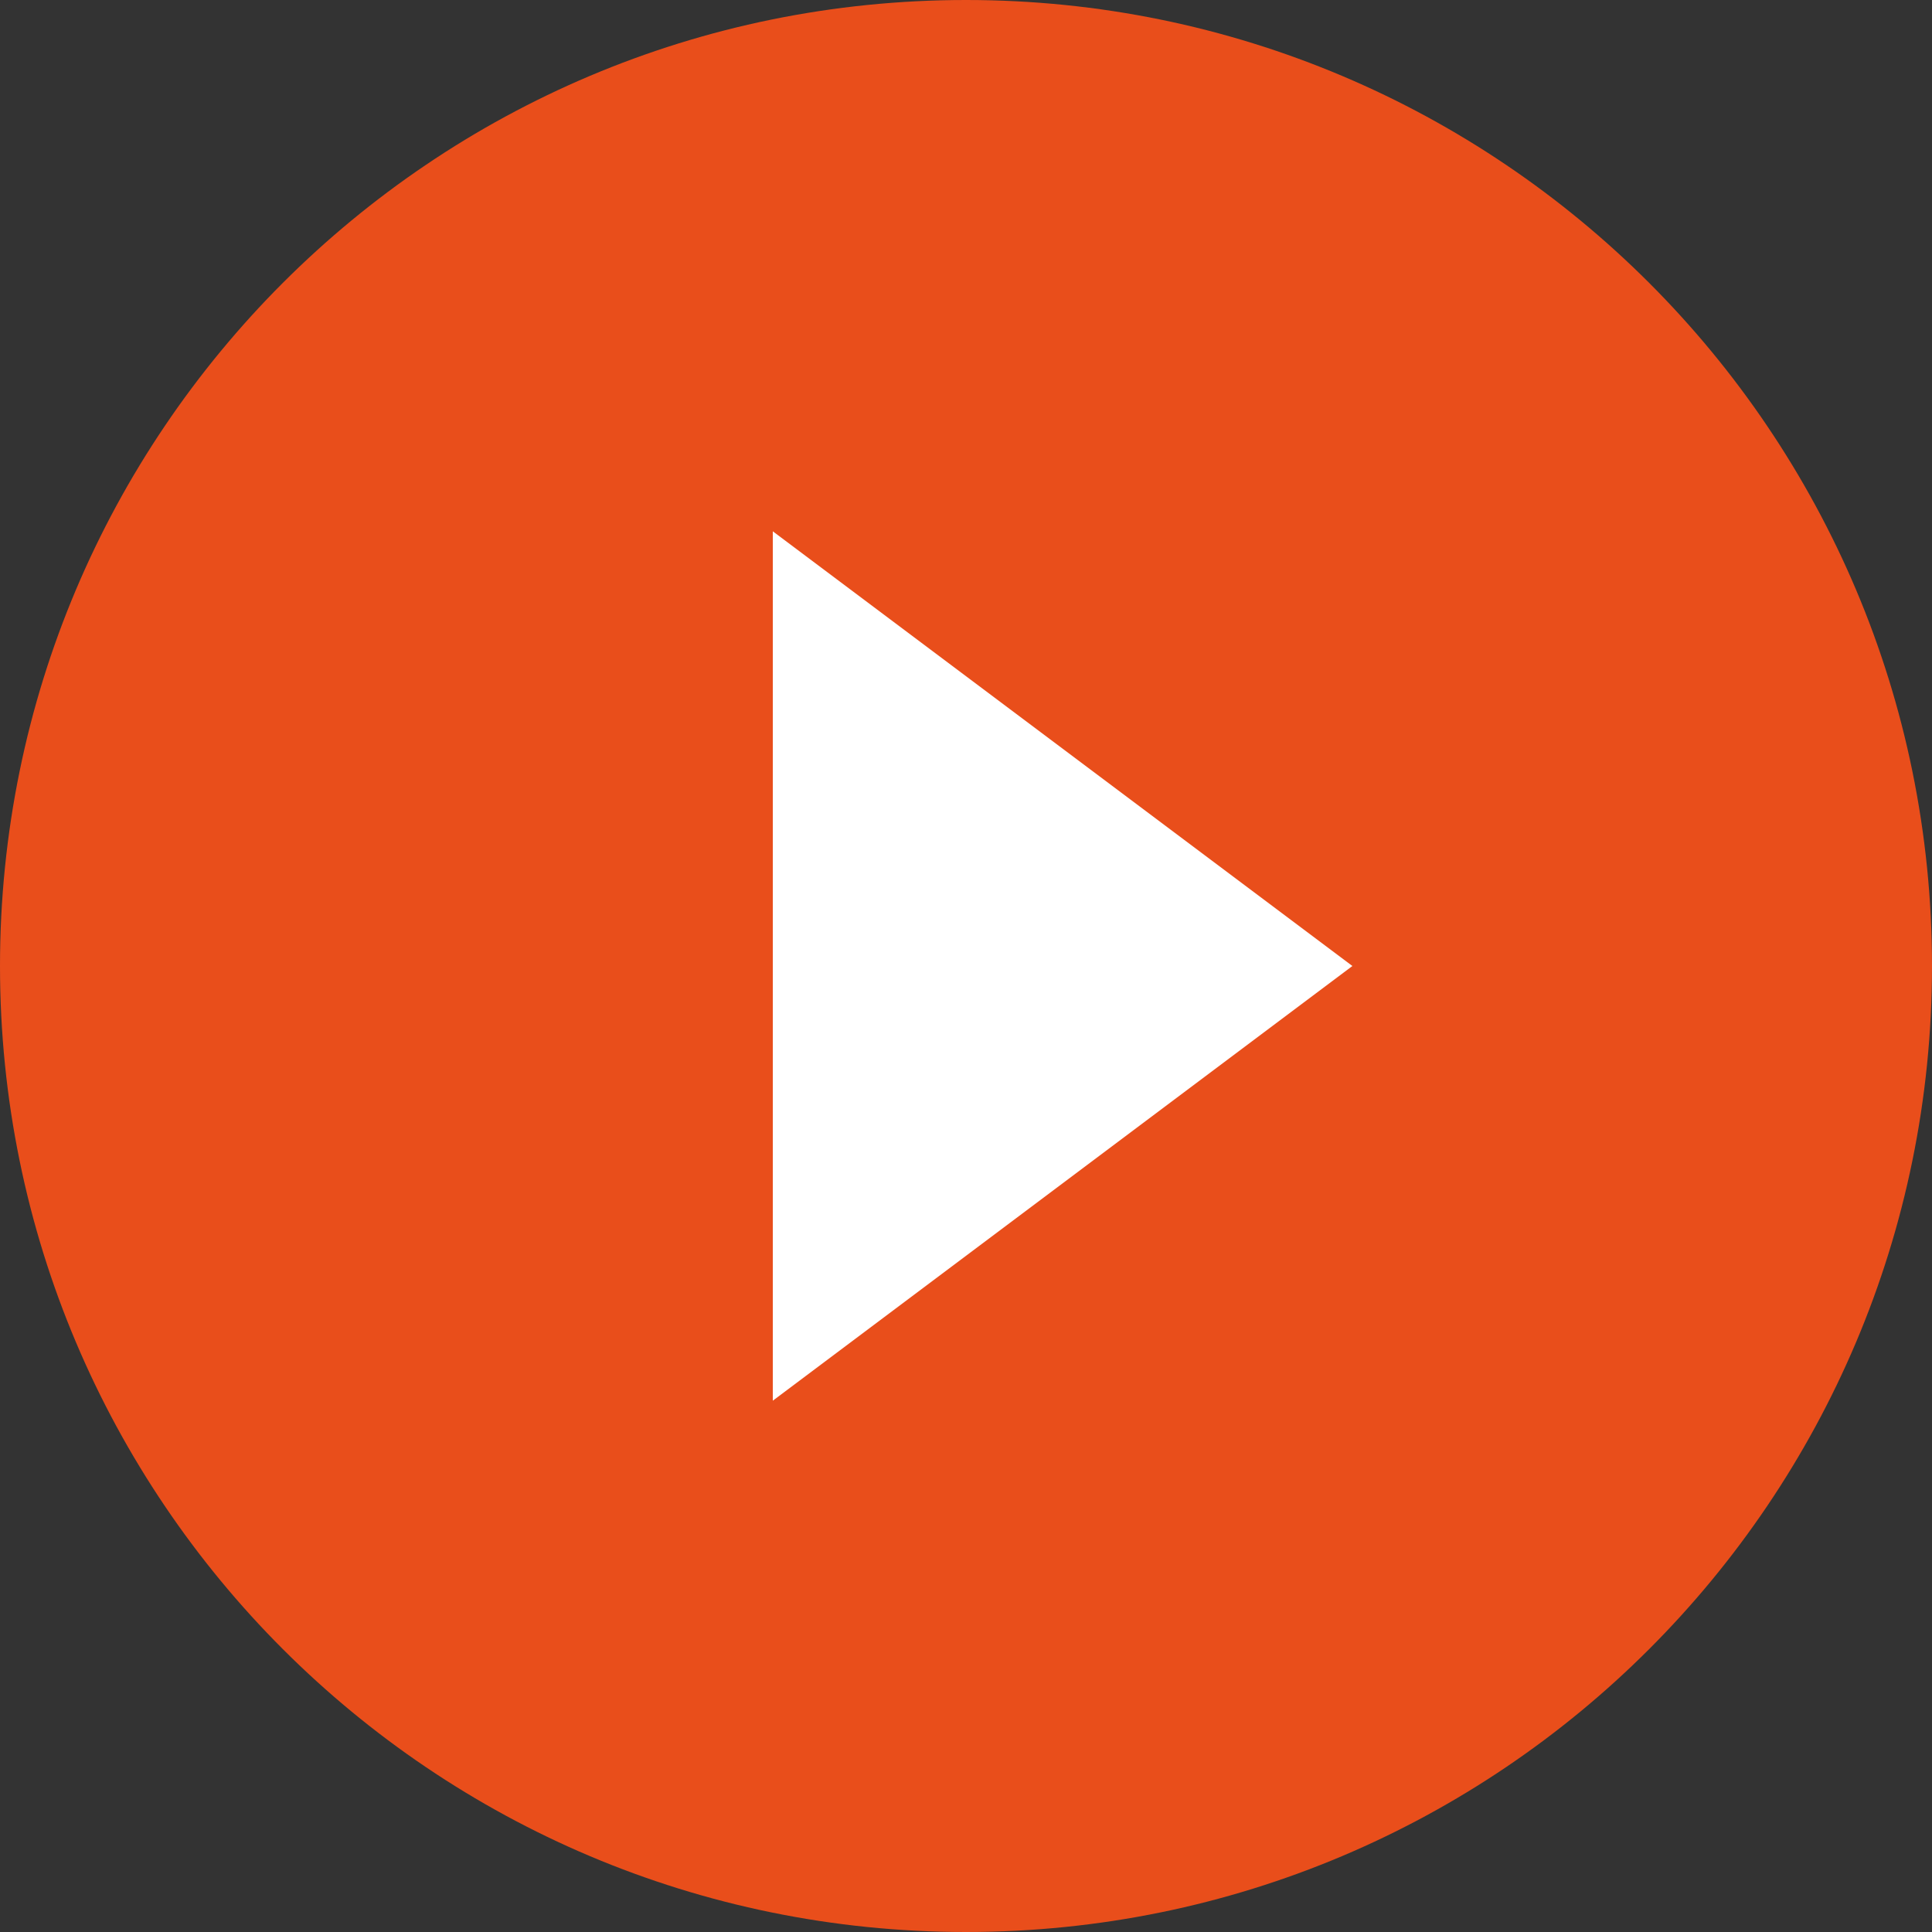 <?xml version="1.0" encoding="utf-8"?>
<!-- Generator: Adobe Illustrator 16.0.0, SVG Export Plug-In . SVG Version: 6.00 Build 0)  -->
<!DOCTYPE svg PUBLIC "-//W3C//DTD SVG 1.1//EN" "http://www.w3.org/Graphics/SVG/1.1/DTD/svg11.dtd">
<svg version="1.1" id="Layer_1" xmlns="http://www.w3.org/2000/svg" xmlns:xlink="http://www.w3.org/1999/xlink" x="0px" y="0px"
	 width="41px" height="41px" viewBox="0 0 41 41" enable-background="new 0 0 41 41" xml:space="preserve">
<rect x="0" y="0" width="41" height="41" fill="#333333" stroke="none"/>
<path fill="#E94E1B" d="M20.5,0C9.174,0,0,9.174,0,20.5S9.174,41,20.5,41S41,31.826,41,20.5S31.826,0,20.5,0z"/>
<polygon fill="#FFFFFF" points="16.4,29.725 28.7,20.5 16.4,11.275 "/>
</svg>
